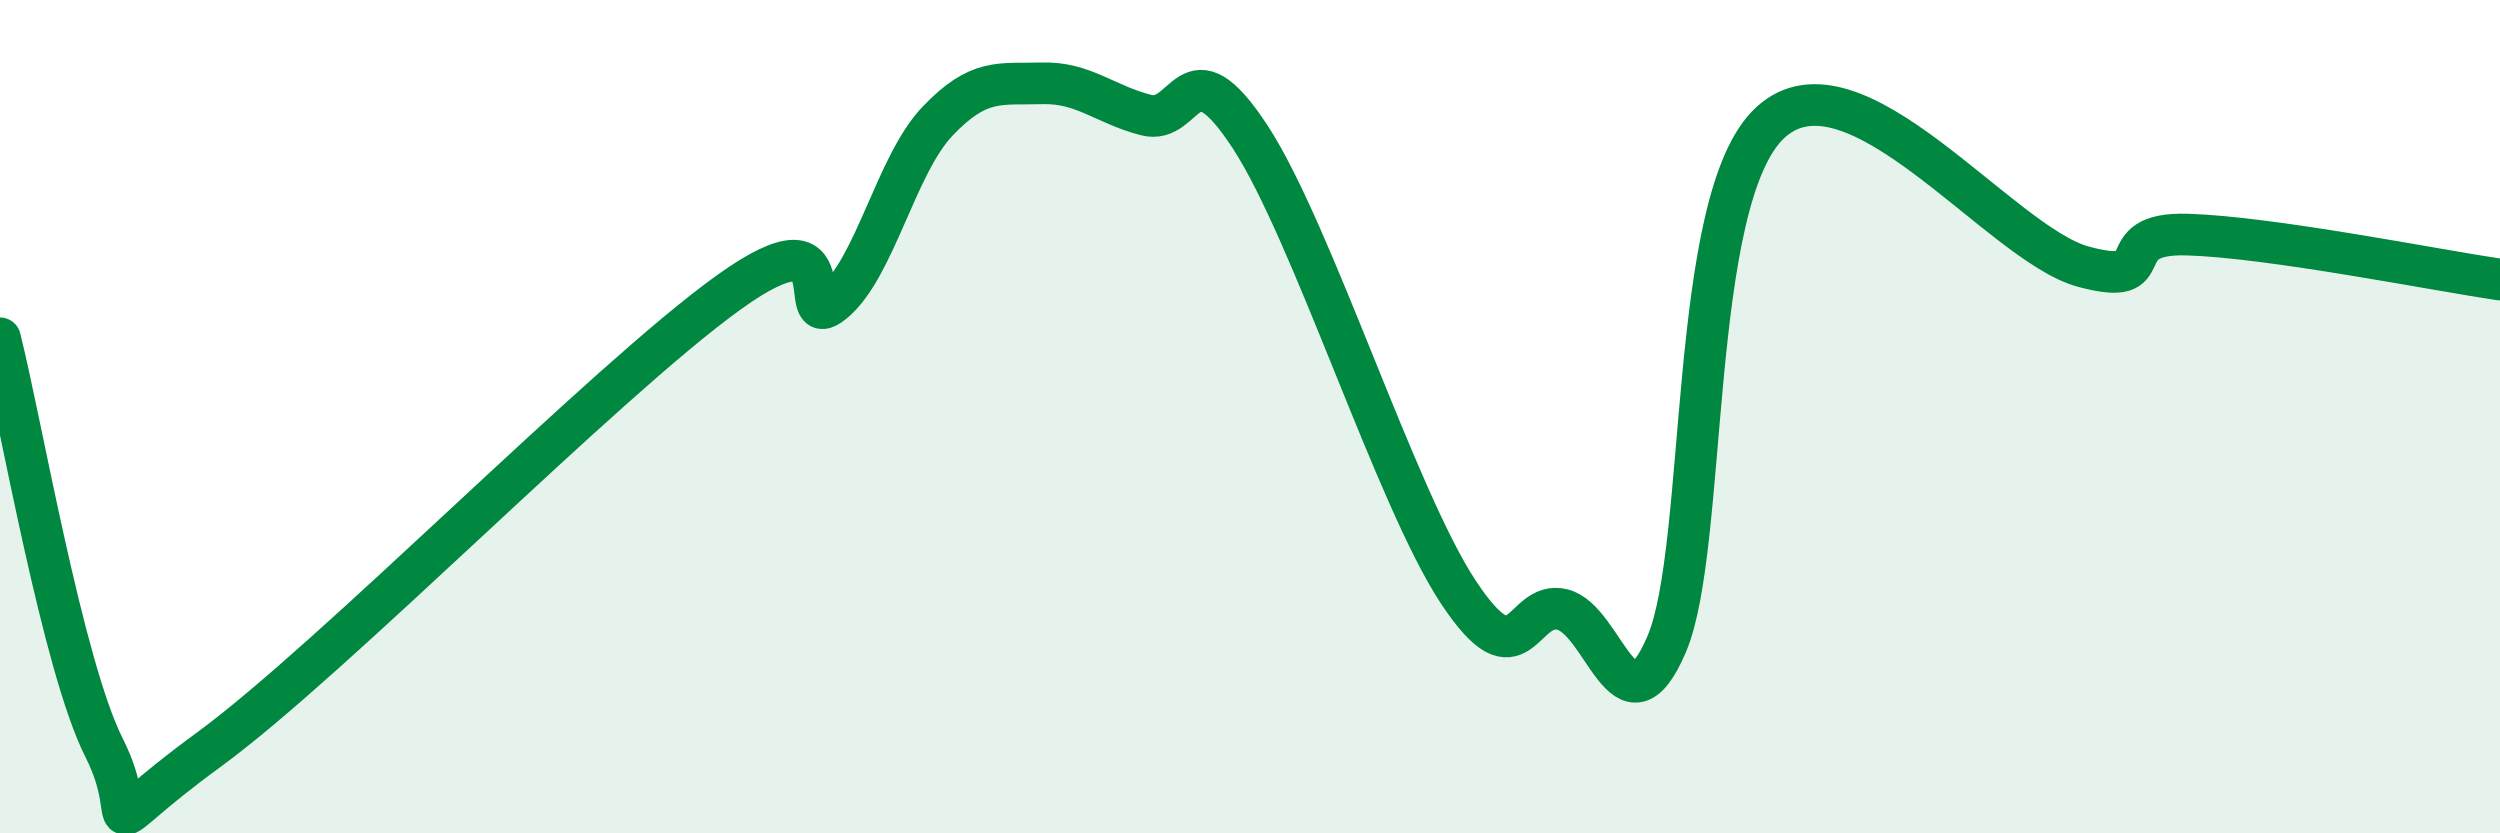 
    <svg width="60" height="20" viewBox="0 0 60 20" xmlns="http://www.w3.org/2000/svg">
      <path
        d="M 0,8.12 C 0.5,10.09 1.5,15.97 2.5,17.95 C 3.5,19.93 2,20.19 5,18 C 8,15.81 14.5,9.16 17.5,7.01 C 20.5,4.86 19,8.08 20,7.26 C 21,6.44 21.5,3.96 22.5,2.91 C 23.5,1.86 24,2.03 25,2 C 26,1.97 26.5,2.5 27.5,2.76 C 28.5,3.02 28.5,0.99 30,3.28 C 31.5,5.57 33.5,11.94 35,14.21 C 36.5,16.48 36.5,14.38 37.5,14.63 C 38.5,14.88 39,17.8 40,15.46 C 41,13.12 40.5,4.74 42.5,2.93 C 44.5,1.12 48,5.86 50,6.4 C 52,6.94 50.5,5.57 52.5,5.63 C 54.5,5.69 58.5,6.49 60,6.71L60 20L0 20Z"
        fill="#008740"
        opacity="0.1"
        stroke-linecap="round"
        stroke-linejoin="round"
      />
      <path
        d="M 0,8.12 C 0.5,10.09 1.5,15.97 2.5,17.95 C 3.5,19.93 2,20.19 5,18 C 8,15.81 14.5,9.16 17.5,7.01 C 20.5,4.86 19,8.08 20,7.26 C 21,6.44 21.5,3.96 22.5,2.91 C 23.5,1.86 24,2.03 25,2 C 26,1.97 26.5,2.5 27.5,2.76 C 28.5,3.02 28.5,0.99 30,3.28 C 31.5,5.57 33.5,11.94 35,14.21 C 36.5,16.48 36.5,14.38 37.5,14.63 C 38.5,14.88 39,17.8 40,15.46 C 41,13.12 40.5,4.74 42.5,2.93 C 44.5,1.12 48,5.86 50,6.4 C 52,6.94 50.5,5.57 52.5,5.63 C 54.5,5.69 58.5,6.49 60,6.71"
        stroke="#008740"
        stroke-width="1"
        fill="none"
        stroke-linecap="round"
        stroke-linejoin="round"
      />
    </svg>
  